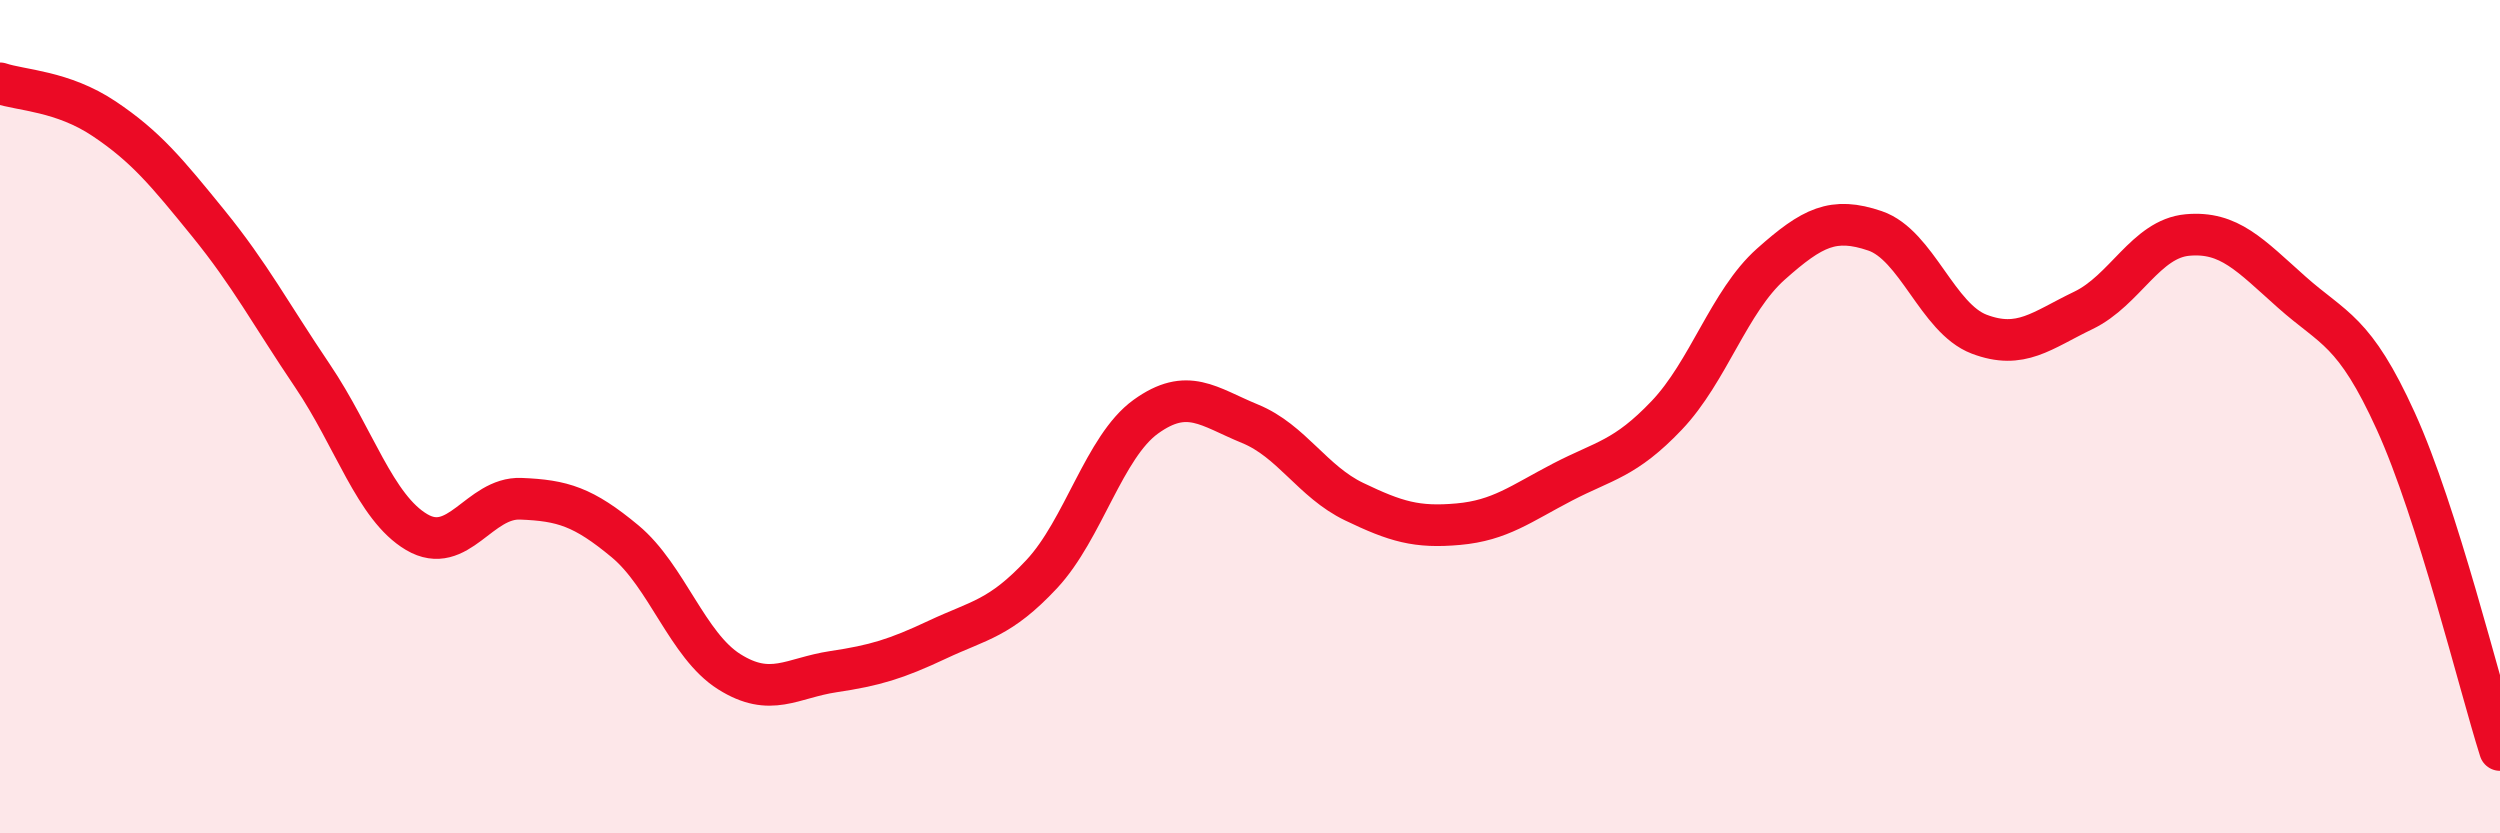 
    <svg width="60" height="20" viewBox="0 0 60 20" xmlns="http://www.w3.org/2000/svg">
      <path
        d="M 0,2 C 0.5,2.17 1.5,2.18 2.5,2.85 C 3.5,3.52 4,4.13 5,5.36 C 6,6.59 6.5,7.54 7.5,9.02 C 8.5,10.5 9,12.18 10,12.77 C 11,13.36 11.5,11.93 12.5,11.97 C 13.5,12.01 14,12.16 15,12.99 C 16,13.82 16.5,15.49 17.5,16.12 C 18.5,16.75 19,16.27 20,16.12 C 21,15.97 21.5,15.82 22.5,15.35 C 23.5,14.88 24,14.85 25,13.78 C 26,12.71 26.5,10.72 27.5,10 C 28.5,9.28 29,9.76 30,10.17 C 31,10.58 31.5,11.56 32.5,12.04 C 33.5,12.52 34,12.67 35,12.58 C 36,12.49 36.5,12.09 37.5,11.57 C 38.5,11.05 39,11.02 40,9.97 C 41,8.92 41.5,7.23 42.5,6.34 C 43.5,5.45 44,5.2 45,5.54 C 46,5.88 46.5,7.64 47.5,8.02 C 48.5,8.4 49,7.93 50,7.45 C 51,6.97 51.5,5.73 52.5,5.64 C 53.5,5.55 54,6.12 55,7.01 C 56,7.9 56.5,7.91 57.5,10.11 C 58.5,12.31 59.5,16.42 60,18L60 20L0 20Z"
        fill="#EB0A25"
        opacity="0.1"
        stroke-linecap="round"
        stroke-linejoin="round"
      />
      <path
        d="M 0,2 C 0.5,2.17 1.5,2.18 2.5,2.85 C 3.5,3.52 4,4.13 5,5.36 C 6,6.59 6.5,7.54 7.5,9.02 C 8.5,10.5 9,12.18 10,12.77 C 11,13.36 11.5,11.93 12.5,11.97 C 13.5,12.01 14,12.16 15,12.99 C 16,13.82 16.5,15.49 17.5,16.12 C 18.5,16.75 19,16.27 20,16.12 C 21,15.97 21.5,15.82 22.5,15.35 C 23.5,14.88 24,14.85 25,13.78 C 26,12.71 26.5,10.72 27.5,10 C 28.5,9.28 29,9.76 30,10.17 C 31,10.58 31.5,11.56 32.5,12.04 C 33.5,12.52 34,12.67 35,12.58 C 36,12.49 36.5,12.09 37.5,11.57 C 38.5,11.05 39,11.02 40,9.97 C 41,8.92 41.5,7.23 42.5,6.34 C 43.5,5.45 44,5.2 45,5.54 C 46,5.88 46.5,7.64 47.5,8.02 C 48.5,8.4 49,7.93 50,7.45 C 51,6.97 51.5,5.73 52.5,5.64 C 53.5,5.55 54,6.12 55,7.01 C 56,7.9 56.5,7.91 57.5,10.11 C 58.5,12.31 59.5,16.42 60,18"
        stroke="#EB0A25"
        stroke-width="1"
        fill="none"
        stroke-linecap="round"
        stroke-linejoin="round"
      />
    </svg>
  
